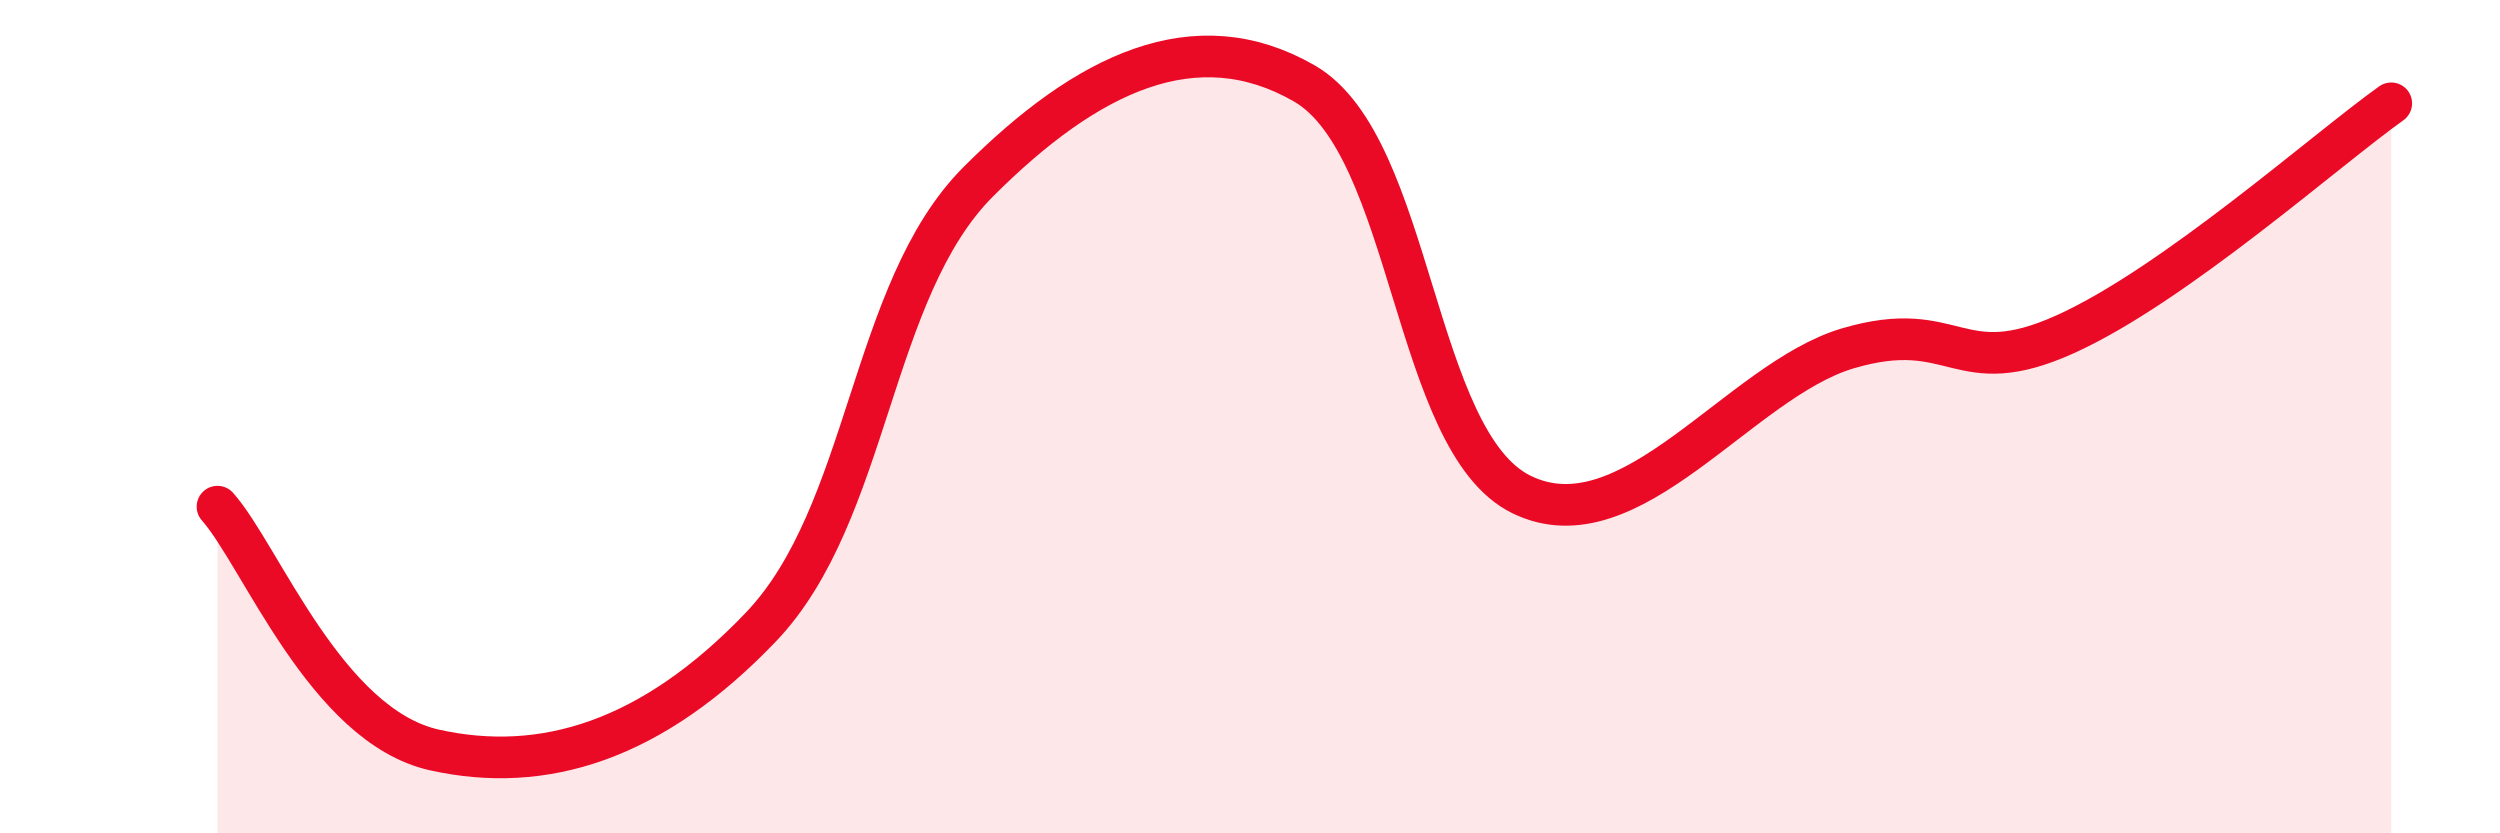 
    <svg width="60" height="20" viewBox="0 0 60 20" xmlns="http://www.w3.org/2000/svg">
      <path
        d="M 5.22,12.16 C 6.26,13.33 7.82,17.42 10.43,18 C 13.04,18.58 15.65,17.78 18.26,15.05 C 20.87,12.32 20.87,6.97 23.48,4.36 C 26.09,1.75 28.69,0.5 31.3,2 C 33.91,3.5 33.91,10.6 36.52,11.87 C 39.13,13.14 41.74,9.13 44.35,8.36 C 46.96,7.59 46.96,9.2 49.57,8.02 C 52.18,6.84 55.83,3.59 57.39,2.48L57.39 20L5.22 20Z"
        fill="#EB0A25"
        opacity="0.1"
        stroke-linecap="round"
        stroke-linejoin="round"
      />
      <path
        d="M 5.22,12.16 C 6.26,13.33 7.82,17.42 10.43,18 C 13.04,18.58 15.65,17.78 18.26,15.05 C 20.87,12.32 20.87,6.97 23.48,4.36 C 26.09,1.75 28.69,0.5 31.3,2 C 33.91,3.5 33.91,10.6 36.52,11.87 C 39.13,13.14 41.74,9.13 44.35,8.36 C 46.96,7.59 46.96,9.2 49.57,8.02 C 52.18,6.84 55.83,3.59 57.39,2.48"
        stroke="#EB0A25"
        stroke-width="1"
        fill="none"
        stroke-linecap="round"
        stroke-linejoin="round"
      />
    </svg>
  